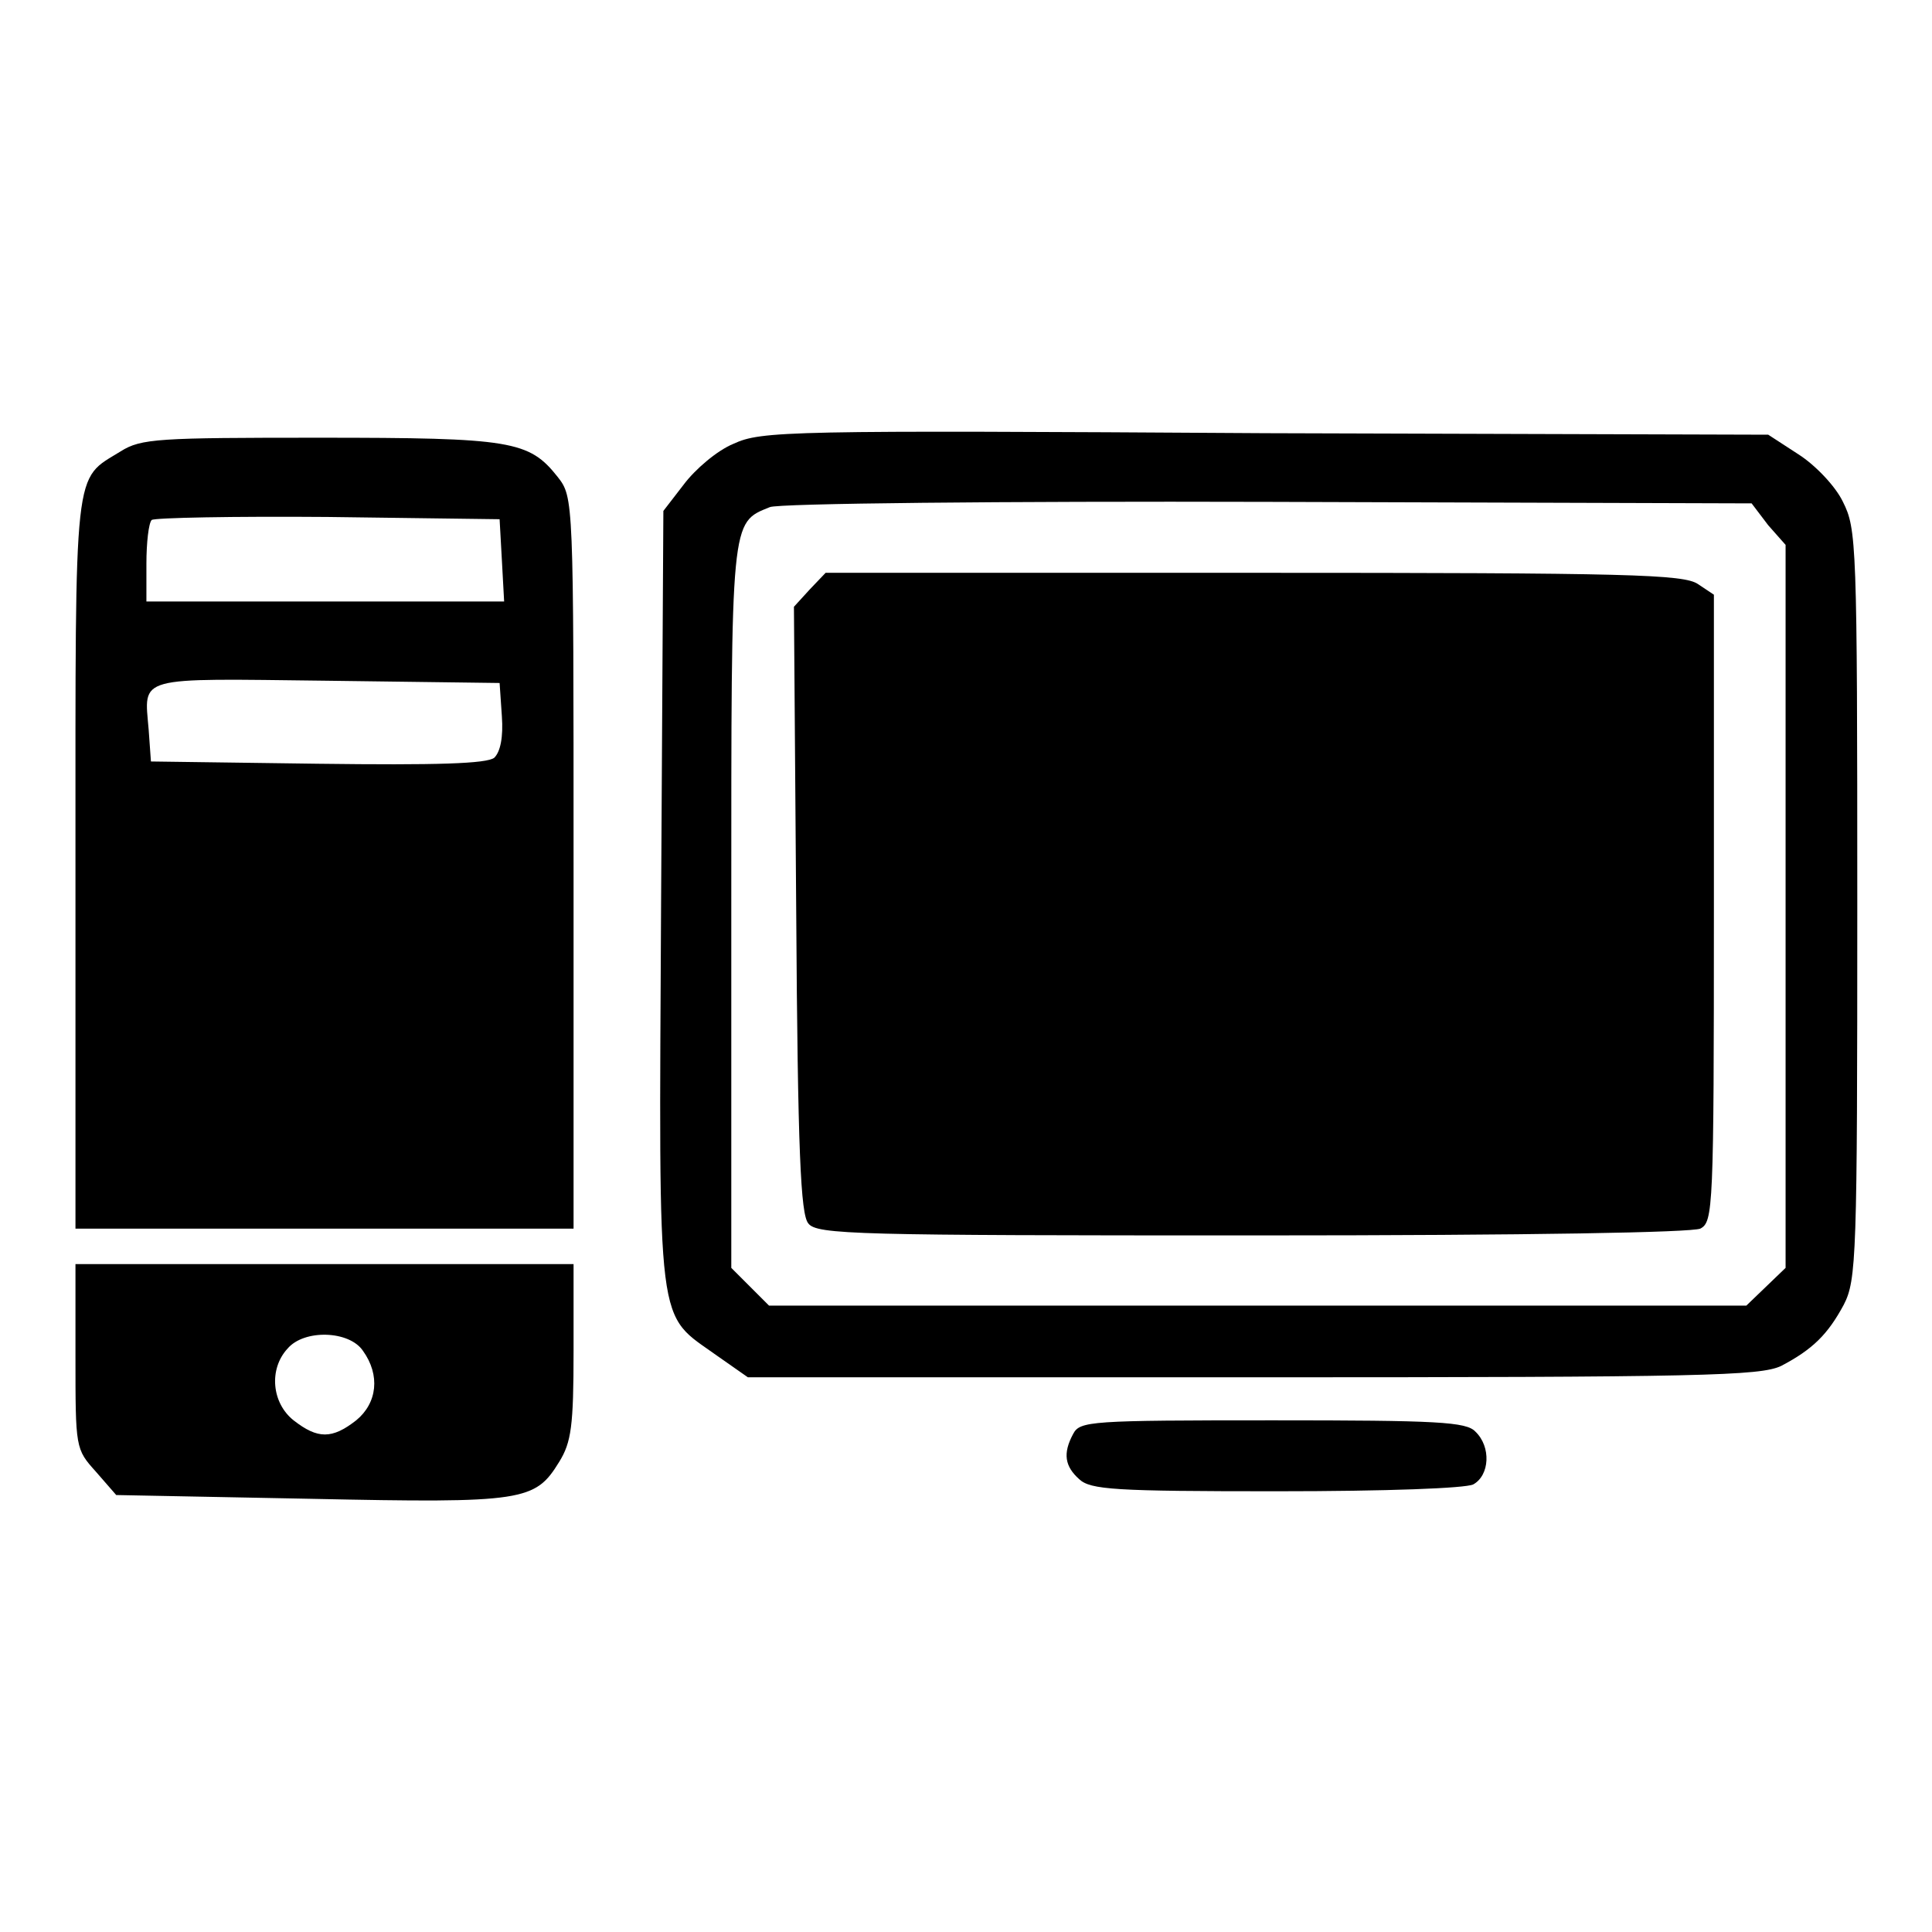 <?xml version="1.0" encoding="utf-8"?>
<!-- Svg Vector Icons : http://www.onlinewebfonts.com/icon -->
<!DOCTYPE svg PUBLIC "-//W3C//DTD SVG 1.1//EN" "http://www.w3.org/Graphics/SVG/1.1/DTD/svg11.dtd">
<svg version="1.1" xmlns="http://www.w3.org/2000/svg" xmlns:xlink="http://www.w3.org/1999/xlink" x="0px" y="0px" viewBox="0 0 256 256" enable-background="new 0 0 256 256" xml:space="preserve">
<g> <g> <path fill="#000000" d="M97.2,58.8c-2.2,0.9-5.1,3.4-6.6,5.4l-2.7,3.5l-0.3,51.5c-0.3,58.3-0.7,54.6,7.5,60.5l4,2.8h66.9  c59.8,0,67.2-0.2,70-1.5c4.2-2.2,6.2-4.2,8.3-8.1c1.7-3.3,1.8-6.3,1.8-53.1c0-48-0.1-49.7-1.9-53.3c-1-2.1-3.7-4.9-5.9-6.3l-4-2.6  l-66.6-0.2C104.2,57,100.9,57.1,97.2,58.8z M234.3,69.6l2.3,2.6v48V168l-2.6,2.5l-2.6,2.5h-64.8h-64.7l-2.5-2.5l-2.5-2.5v-47.8  c0-51.7-0.1-50.9,5.1-53c1-0.5,30.8-0.8,66-0.7l64.1,0.2L234.3,69.6z"/> <path fill="#000000" d="M107.3,78.1l-2.1,2.3l0.3,40.1c0.2,32.3,0.6,40.4,1.6,41.6c1.1,1.5,6.4,1.6,58.8,1.6  c37.9,0,58.1-0.4,59.4-0.9c1.7-0.9,1.8-2.5,1.8-42.5V78.8l-2.1-1.4c-1.9-1.3-9.1-1.5-58.8-1.5h-56.8L107.3,78.1z"/> <path fill="#000000" d="M16,59.8c-6.3,3.9-6,1.1-6,54.6v48.4h33h33v-48.5c0-48.2,0-48.4-2.1-51.1c-3.8-4.8-6.1-5.2-31.6-5.2  C21,58,18.7,58.1,16,59.8z M66.5,74.2l0.3,5.5H43H19.4v-5c0-2.8,0.3-5.4,0.7-5.8c0.4-0.3,10.9-0.5,23.3-0.4l22.8,0.3L66.5,74.2z  M66.5,94.9c0.2,2.8-0.2,4.7-1,5.5c-1,0.8-7.6,1-23.4,0.8l-22.1-0.3l-0.3-4.2c-0.6-7.2-1.9-6.8,23.6-6.5l22.9,0.3L66.5,94.9z"/> <path fill="#000000" d="M10,179.7c0,12.2,0,12.3,2.7,15.3l2.7,3.1l25.8,0.5c28.3,0.6,29.7,0.3,32.9-4.9c1.6-2.6,1.9-4.7,1.9-14.7  v-11.5H43H10V179.7z M48.1,179c2.3,3.2,1.9,6.9-0.9,9.2c-3.2,2.5-5.1,2.5-8.3,0c-2.9-2.3-3.3-6.8-0.8-9.5  C40.3,176.1,46.3,176.3,48.1,179z"/> <path fill="#000000" d="M142.2,190c-1.4,2.6-1.1,4.3,0.8,6c1.5,1.4,4.7,1.6,26.1,1.6c14.9,0,25-0.4,26.1-0.9c2.2-1.2,2.4-5,0.3-7  c-1.2-1.3-5-1.5-26.8-1.5C144.4,188.2,143.1,188.3,142.2,190z"/> </g></g>
</svg>